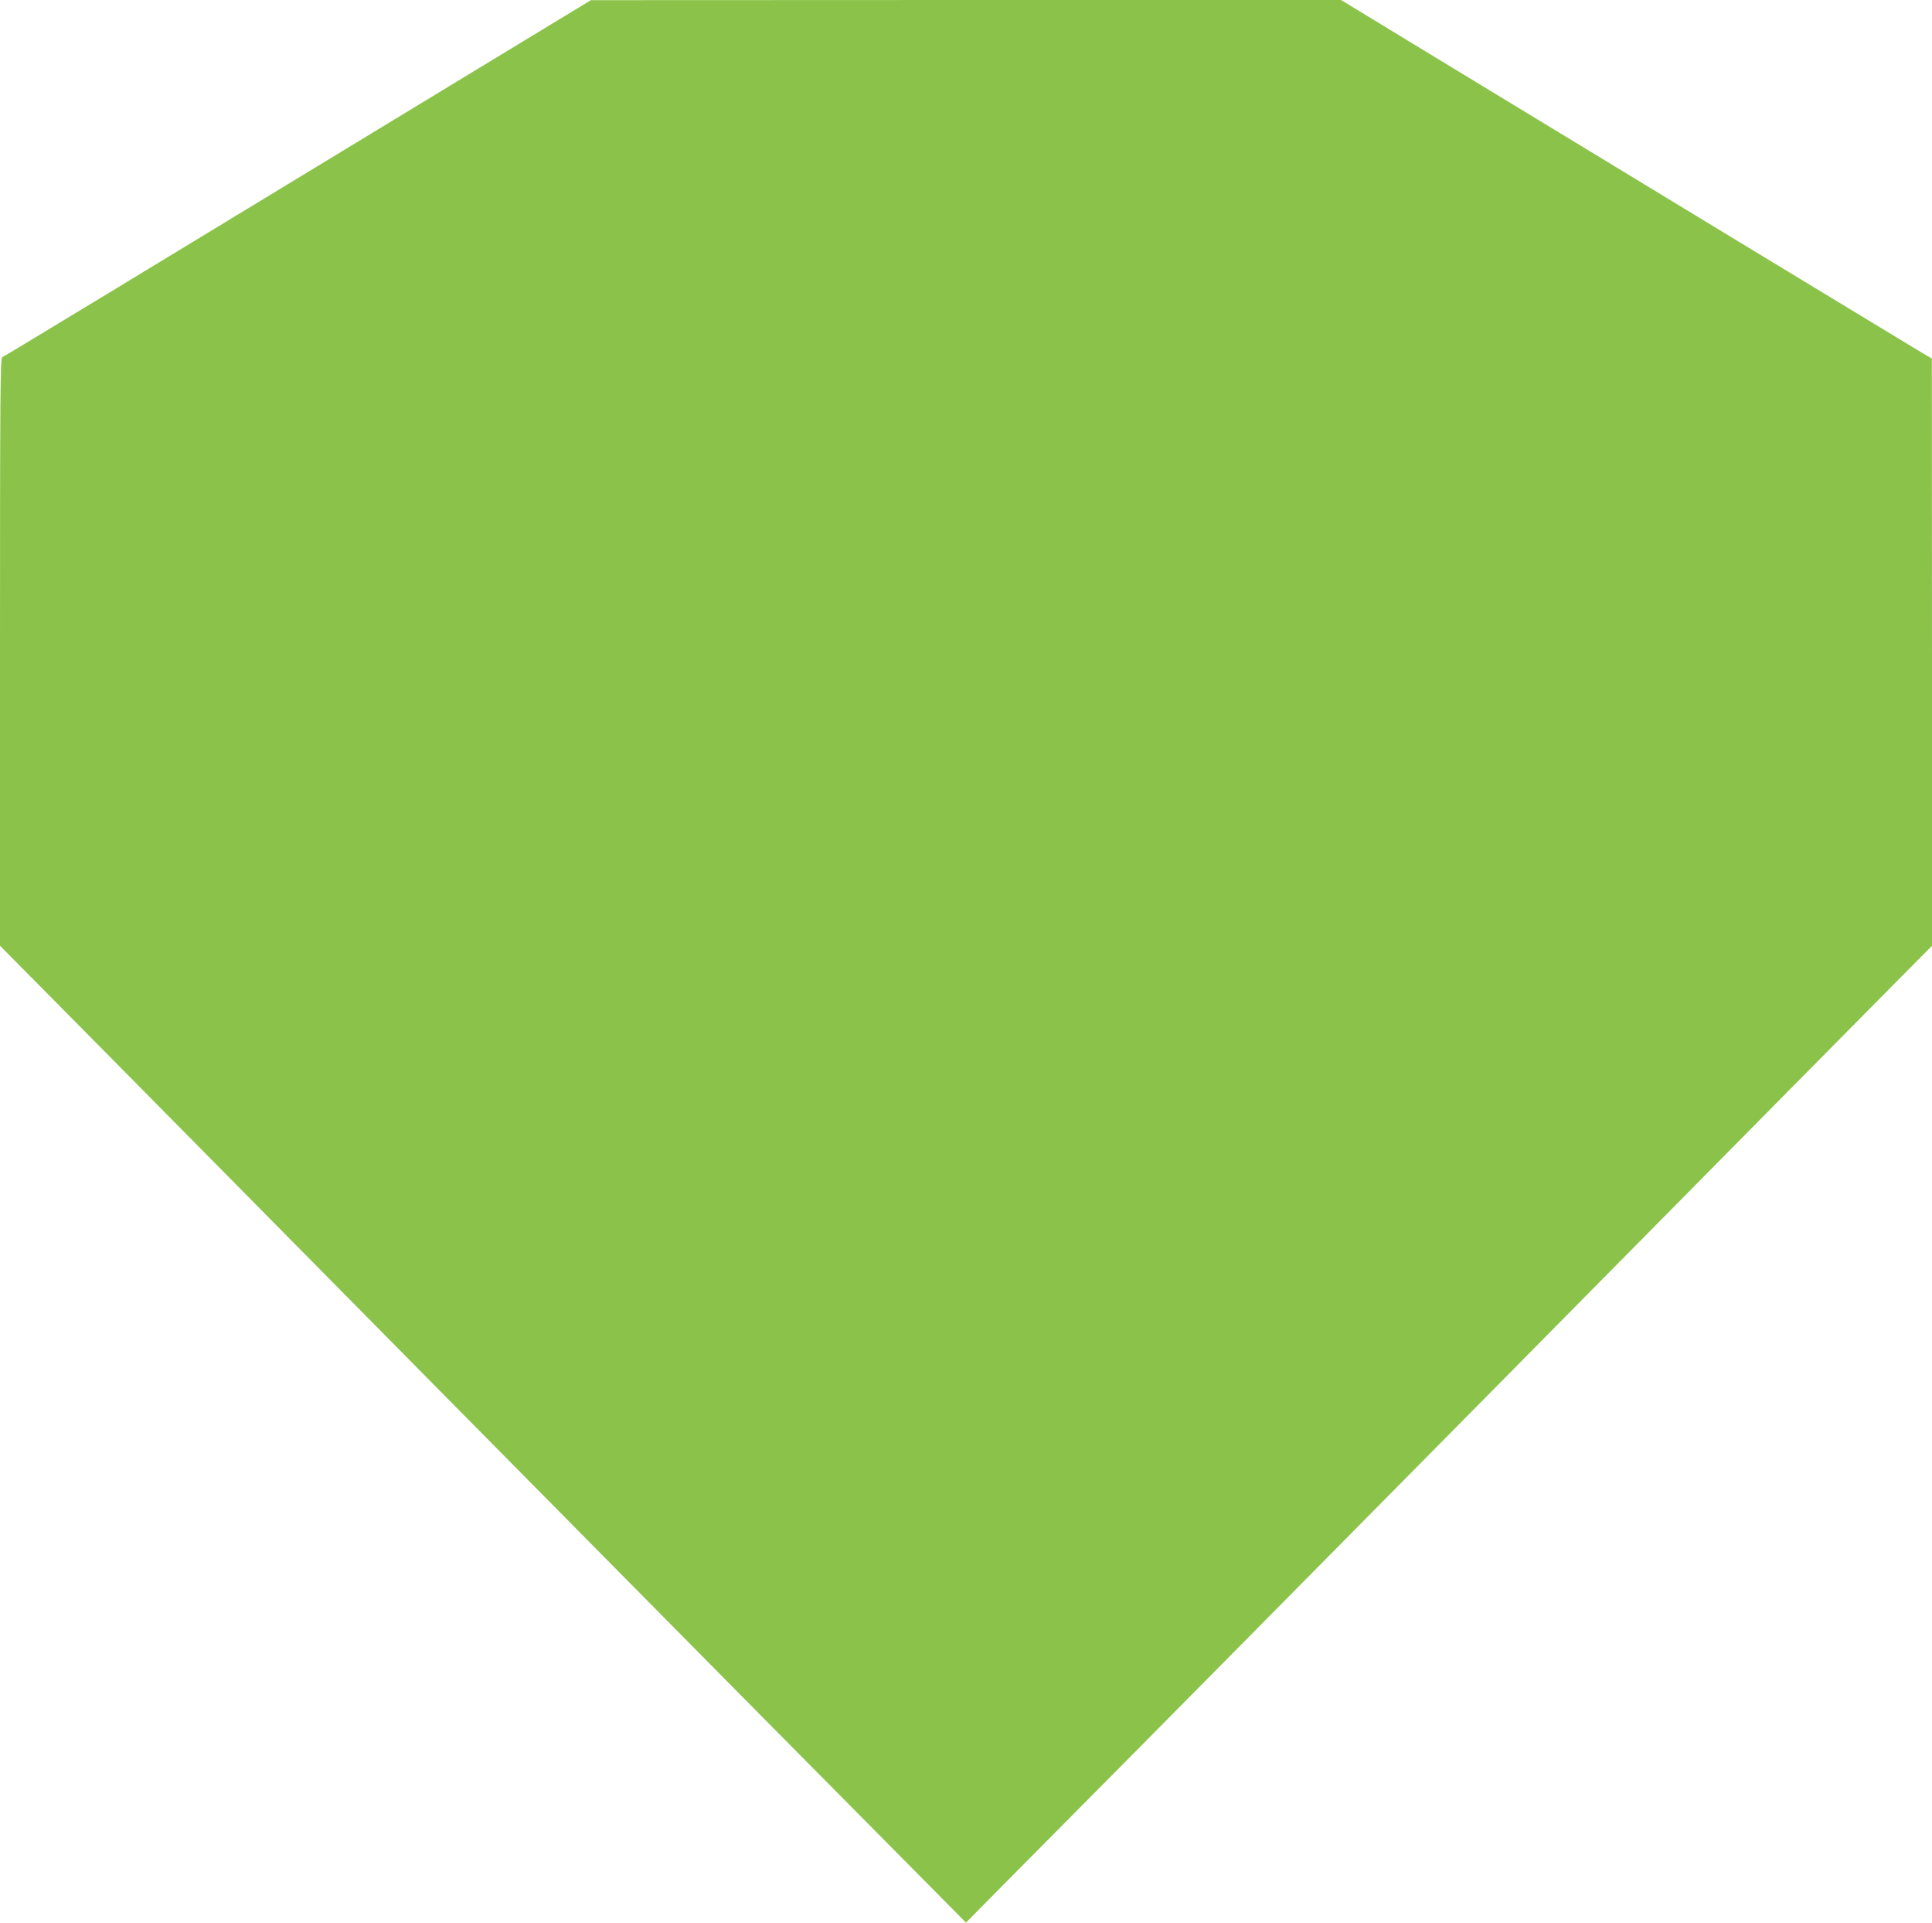 <?xml version="1.0" standalone="no"?>
<!DOCTYPE svg PUBLIC "-//W3C//DTD SVG 20010904//EN"
 "http://www.w3.org/TR/2001/REC-SVG-20010904/DTD/svg10.dtd">
<svg version="1.0" xmlns="http://www.w3.org/2000/svg"
 width="1280pt" height="1274pt" viewBox="0 0 1280 1274"
 preserveAspectRatio="xMidYMid meet">
<g transform="translate(0,1274) scale(0.1,-0.1)"
fill="#8bc34a" stroke="none">
<path d="M3050 12214 c-2204 -1339 -3021 -1835 -3035 -1840 -13 -5 -15 -234
-15 -1953 l0 -1946 688 -695 c378 -382 1463 -1480 2411 -2440 1611 -1630 2157
-2182 2973 -3005 l328 -331 337 341 c753 758 1327 1339 2974 3005 948 960
2031 2055 2406 2435 l683 690 0 1945 -1 1945 -67 39 c-58 34 -2015 1222 -3397
2062 l-450 274 -2485 0 -2485 -1 -865 -525z"/>
</g>
</svg>
